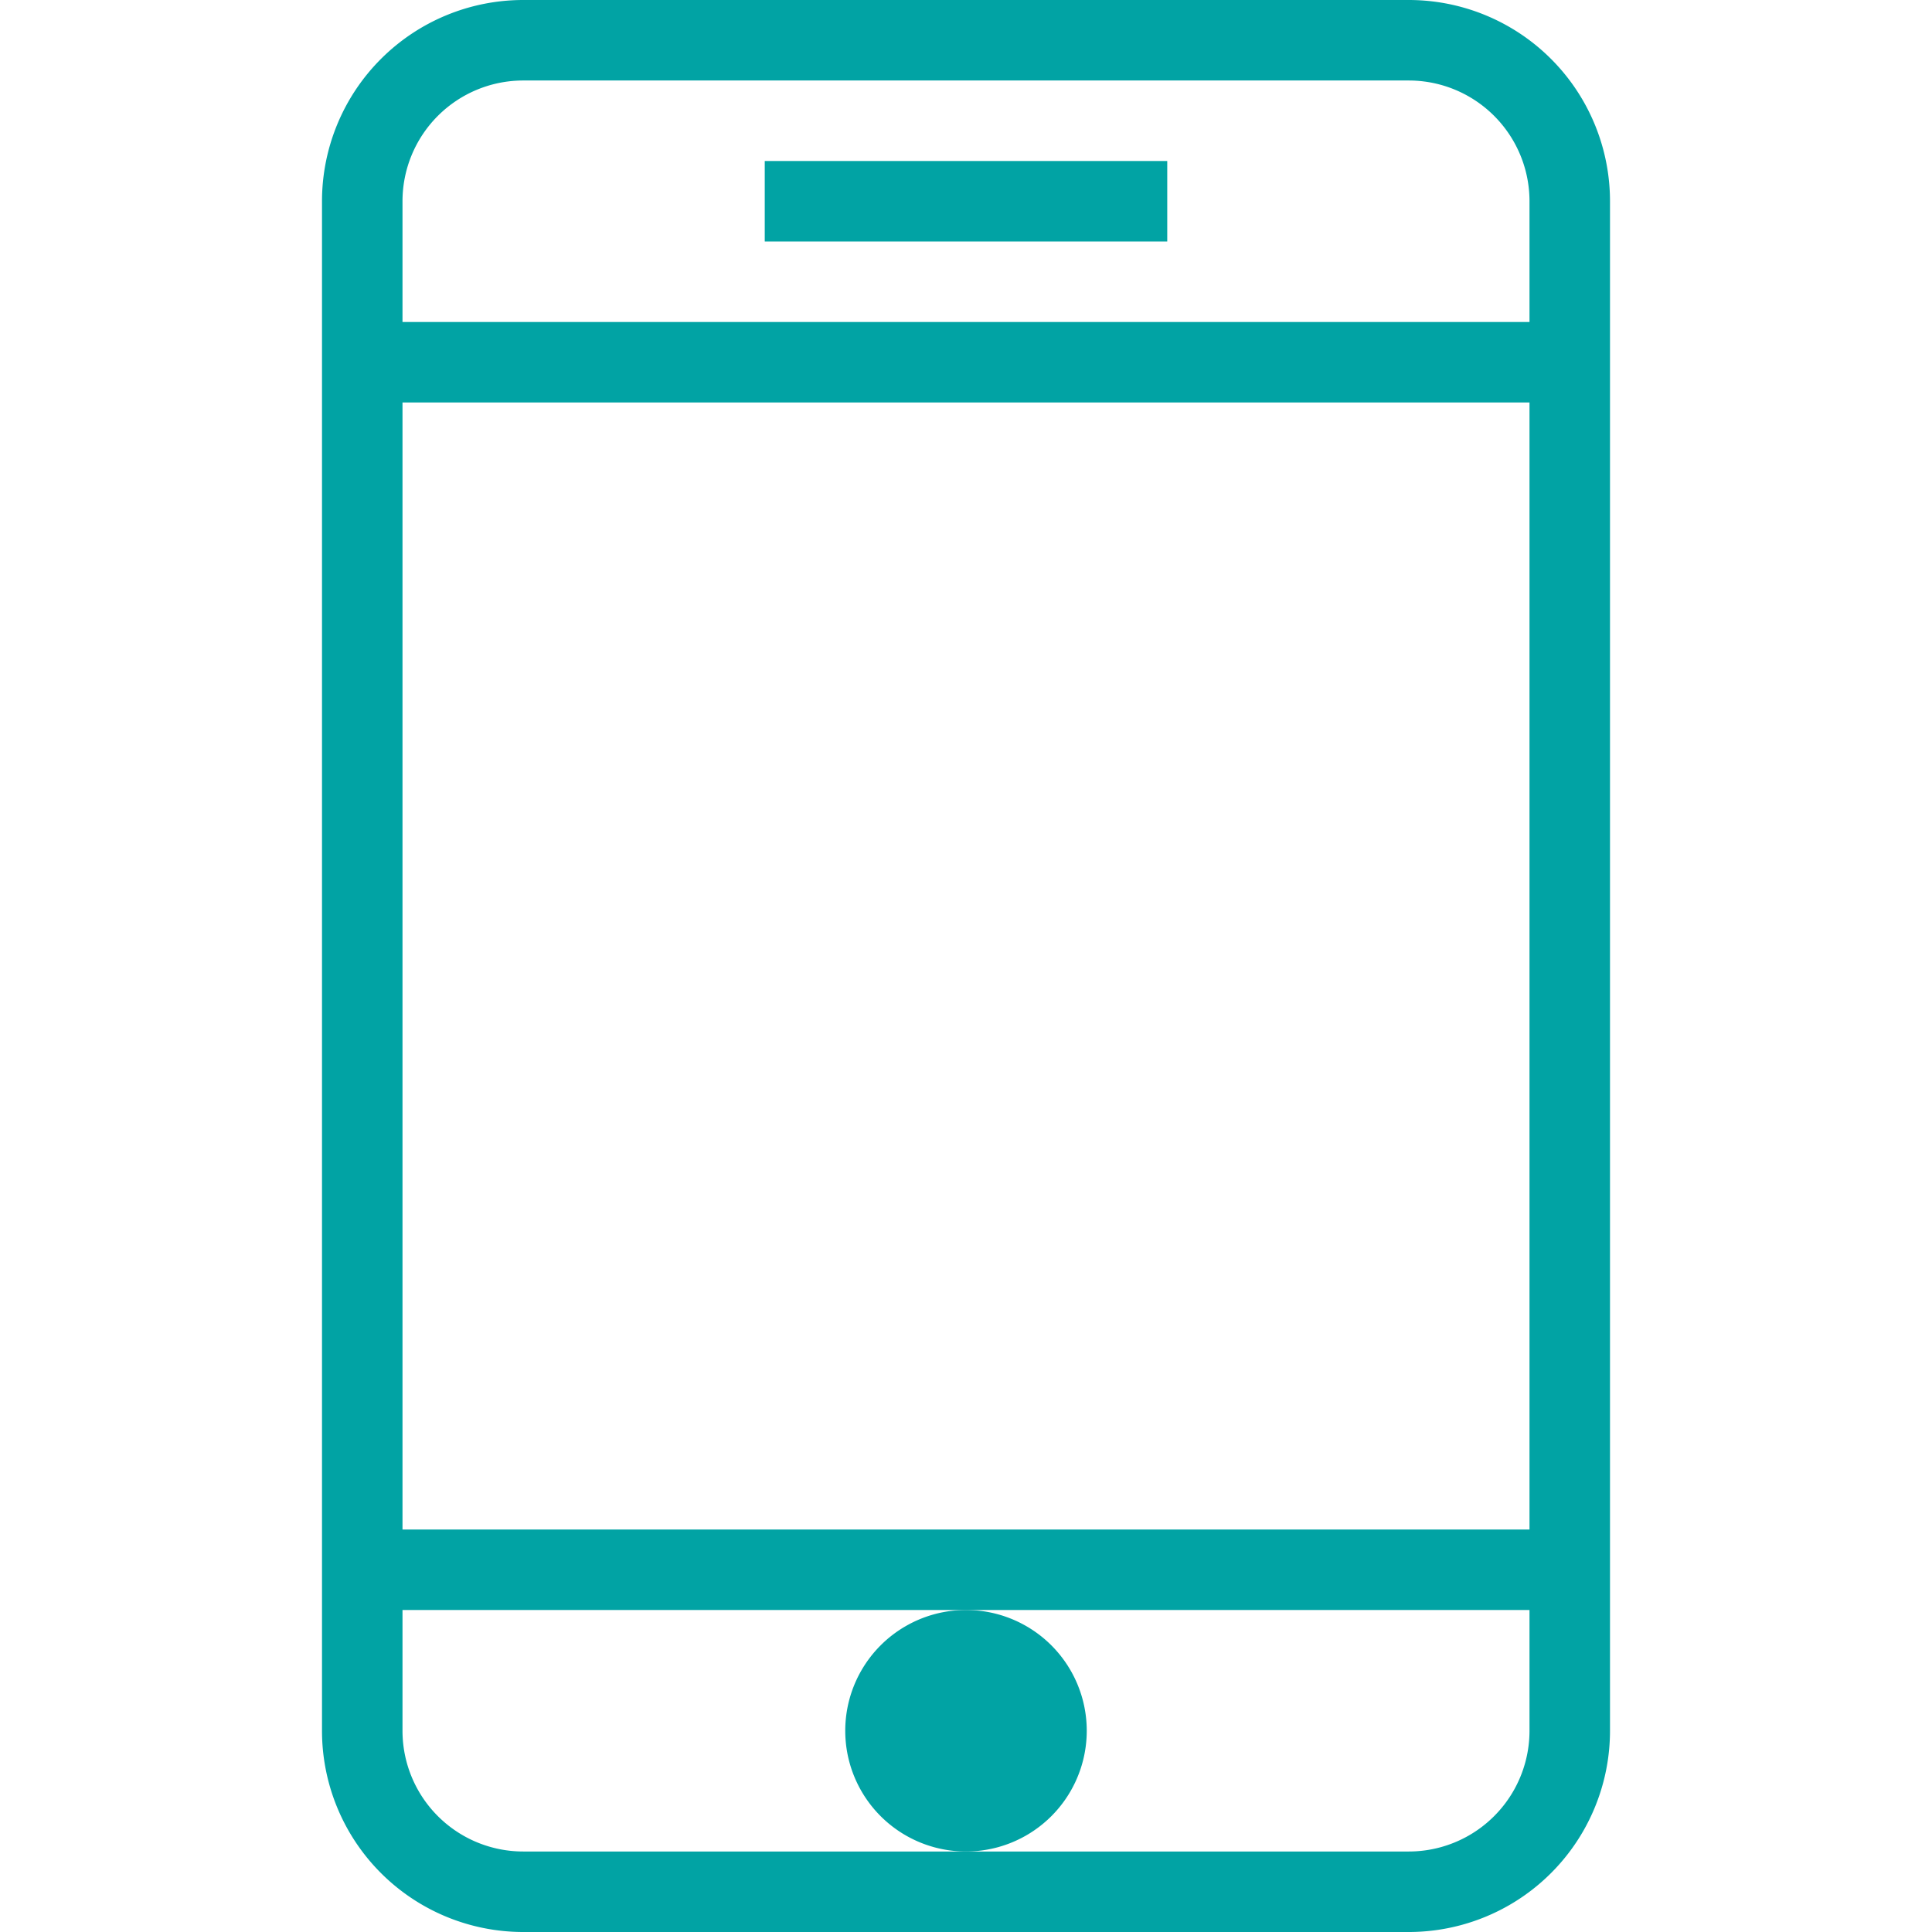 <svg xmlns="http://www.w3.org/2000/svg" viewBox="0 0 48 48" style="stroke: #01a3a4;">
  <g stroke-width="2" fill="none" fill-rule="evenodd">
    <path d="M39 43a4 4 0 0 1-4 4H13a4 4 0 0 1-4-4V5a4 4 0 0 1 4-4h22a4 4 0 0 1 4 4v38zm0-34H9m30 30H9"/>
    <path d="M24 41a2 2 0 1 0 0 4 2 2 0 0 0 0-4" fill="#01a3a4"/>
    <path d="M19 5h10"/>
  </g>
</svg>